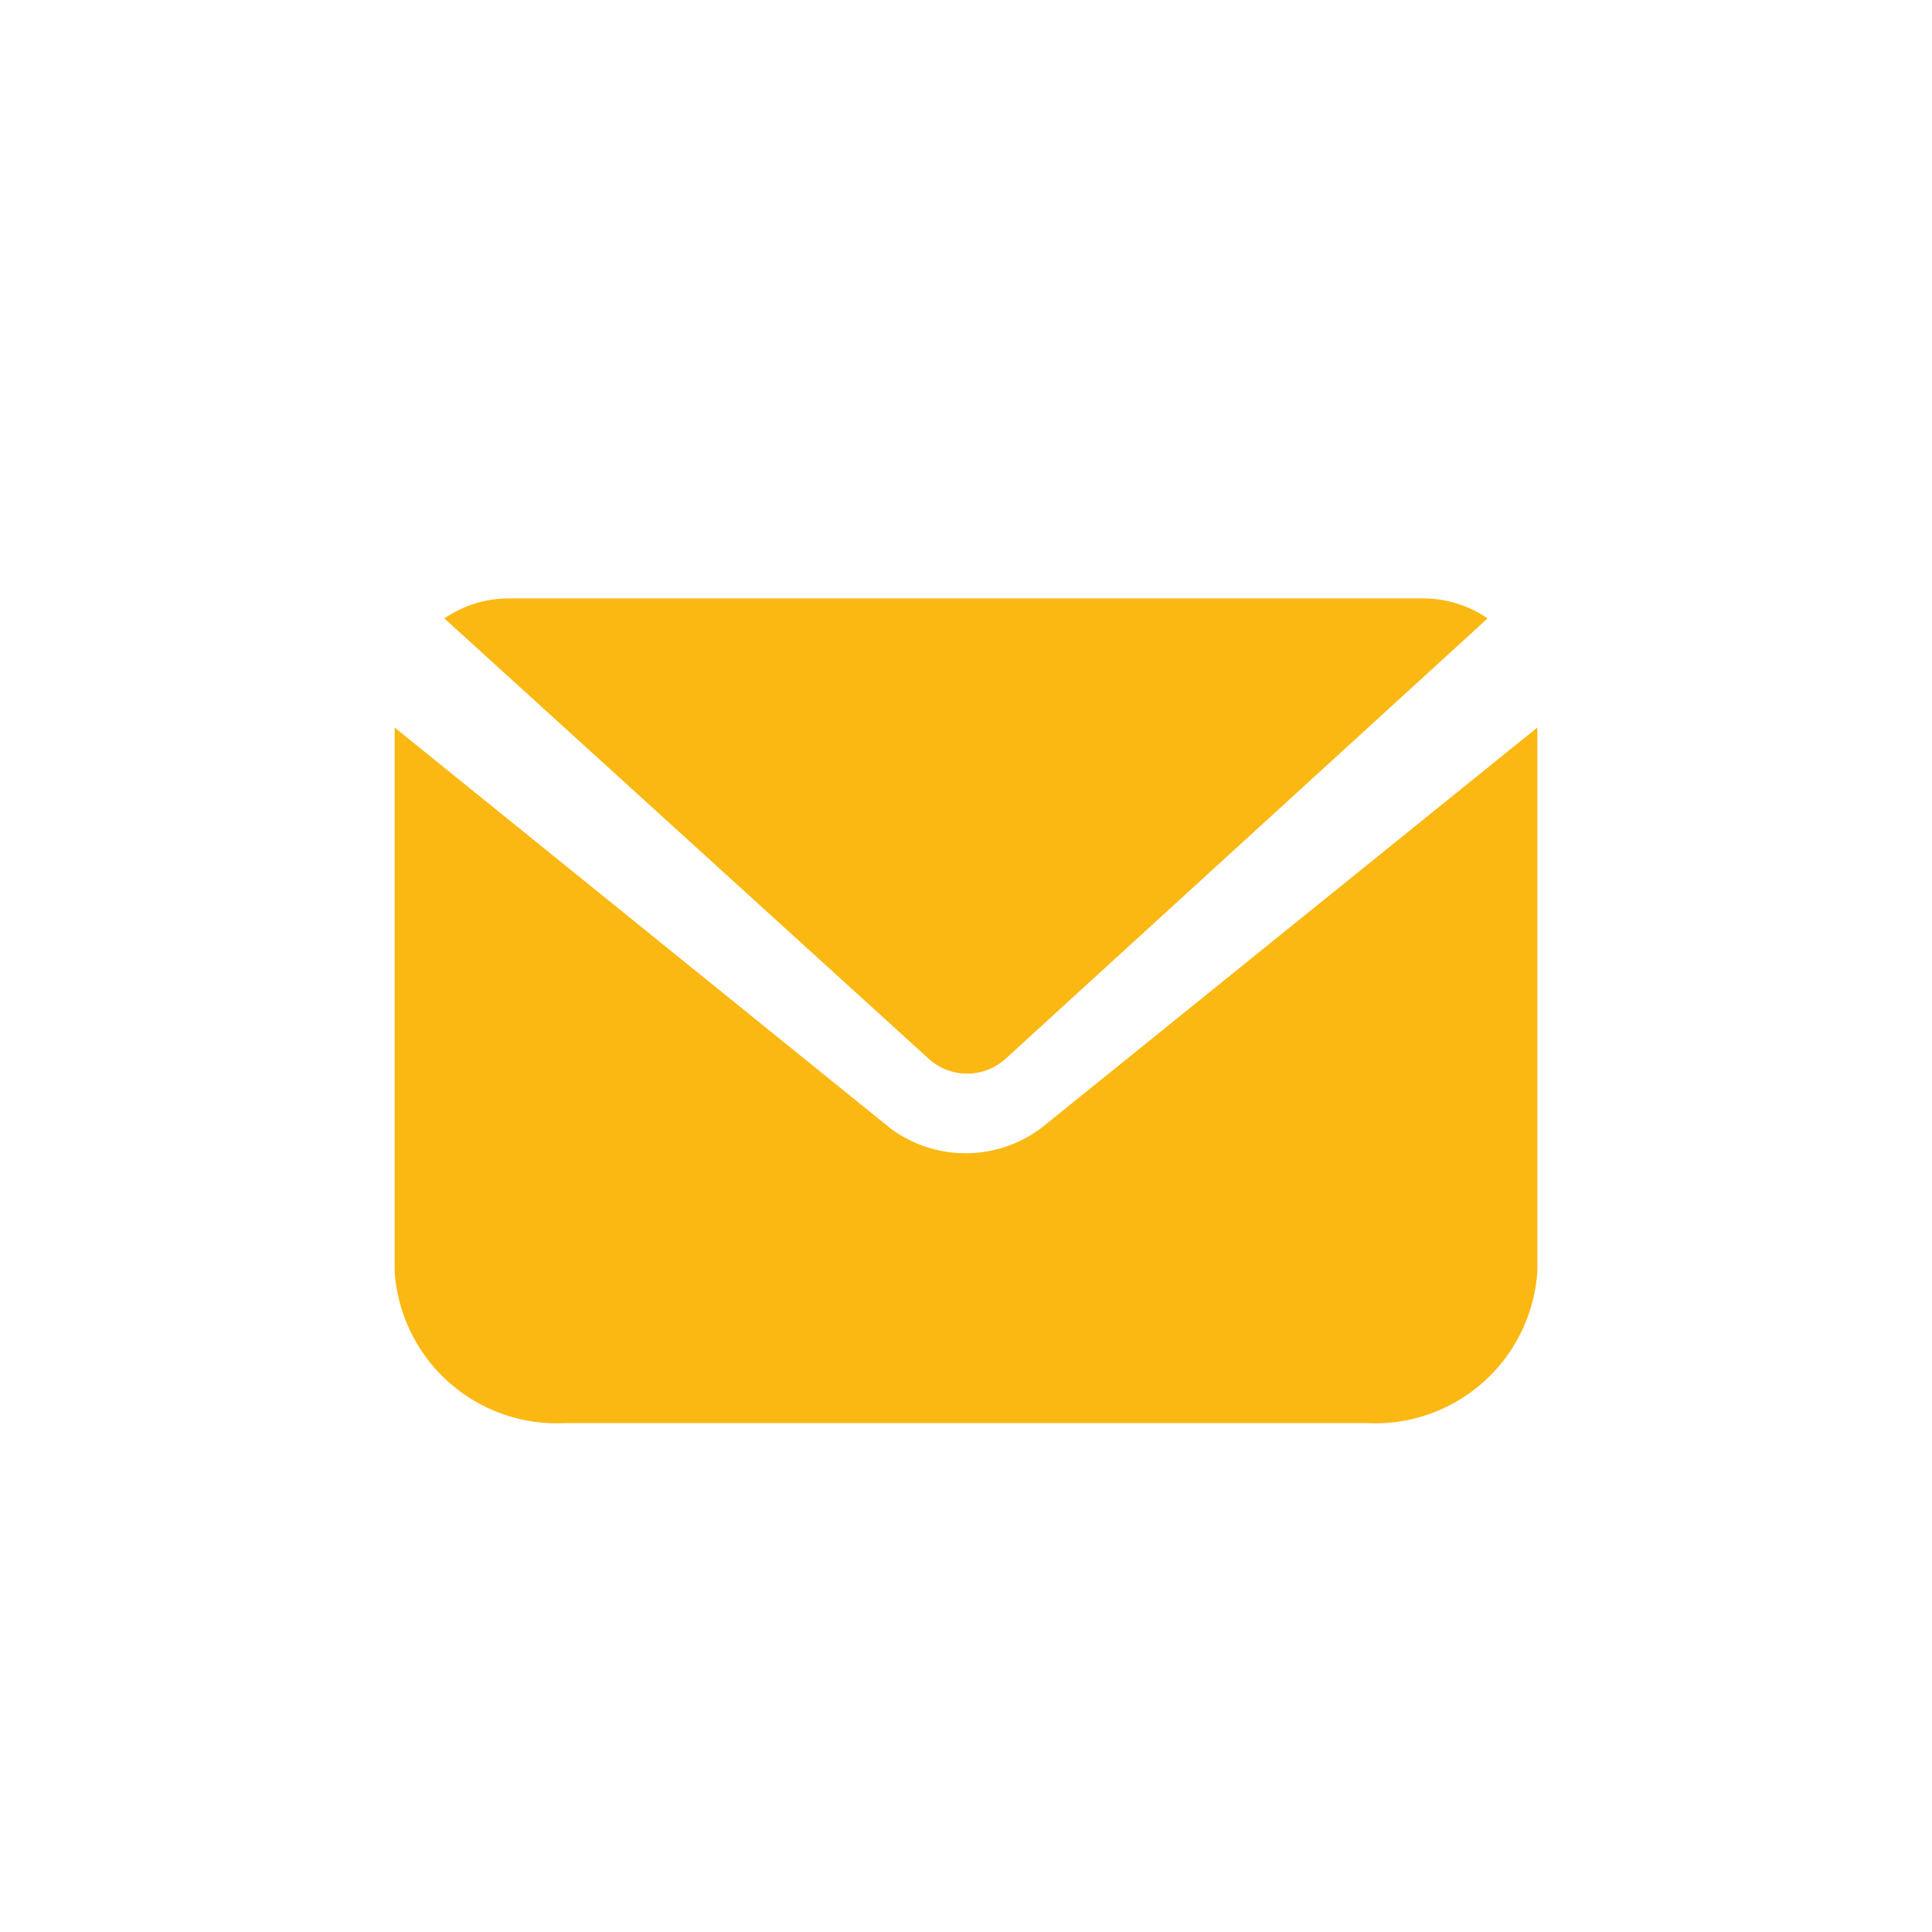 <svg xmlns="http://www.w3.org/2000/svg" xmlns:xlink="http://www.w3.org/1999/xlink" width="54.992" height="54.992" viewBox="0 0 54.992 54.992">
  <defs>
    <clipPath id="clip-path">
      <rect id="Rectangle_16334" data-name="Rectangle 16334" width="54.992" height="54.992" transform="translate(0 0)" fill="#fbb813"/>
    </clipPath>
  </defs>
  <g id="Mask_Group_462" data-name="Mask Group 462" transform="translate(0)" clip-path="url(#clip-path)">
    <g id="_5402397_email_inbox_mail_message_envelope_icon" data-name="5402397_email_inbox_mail_message_envelope_icon" transform="translate(11.233 17.033)">
      <path id="Path_52338" data-name="Path 52338" d="M18.84,17.108a1.626,1.626,0,0,1-2.179,0L2.87,4.569A3.253,3.253,0,0,1,4.708,4H30.728a3.252,3.252,0,0,1,1.837.569Z" transform="translate(-1.455 -4)" fill="#fbb813"/>
      <path id="Path_52339" data-name="Path 52339" d="M34.526,6.26V21.735a4.626,4.626,0,0,1-4.879,4.323H6.879A4.626,4.626,0,0,1,2,21.735V6.26L16.116,17.672a3.583,3.583,0,0,0,4.31-.029Z" transform="translate(-2 -2.585)" fill="#fbb813"/>
    </g>
  </g>
</svg>
